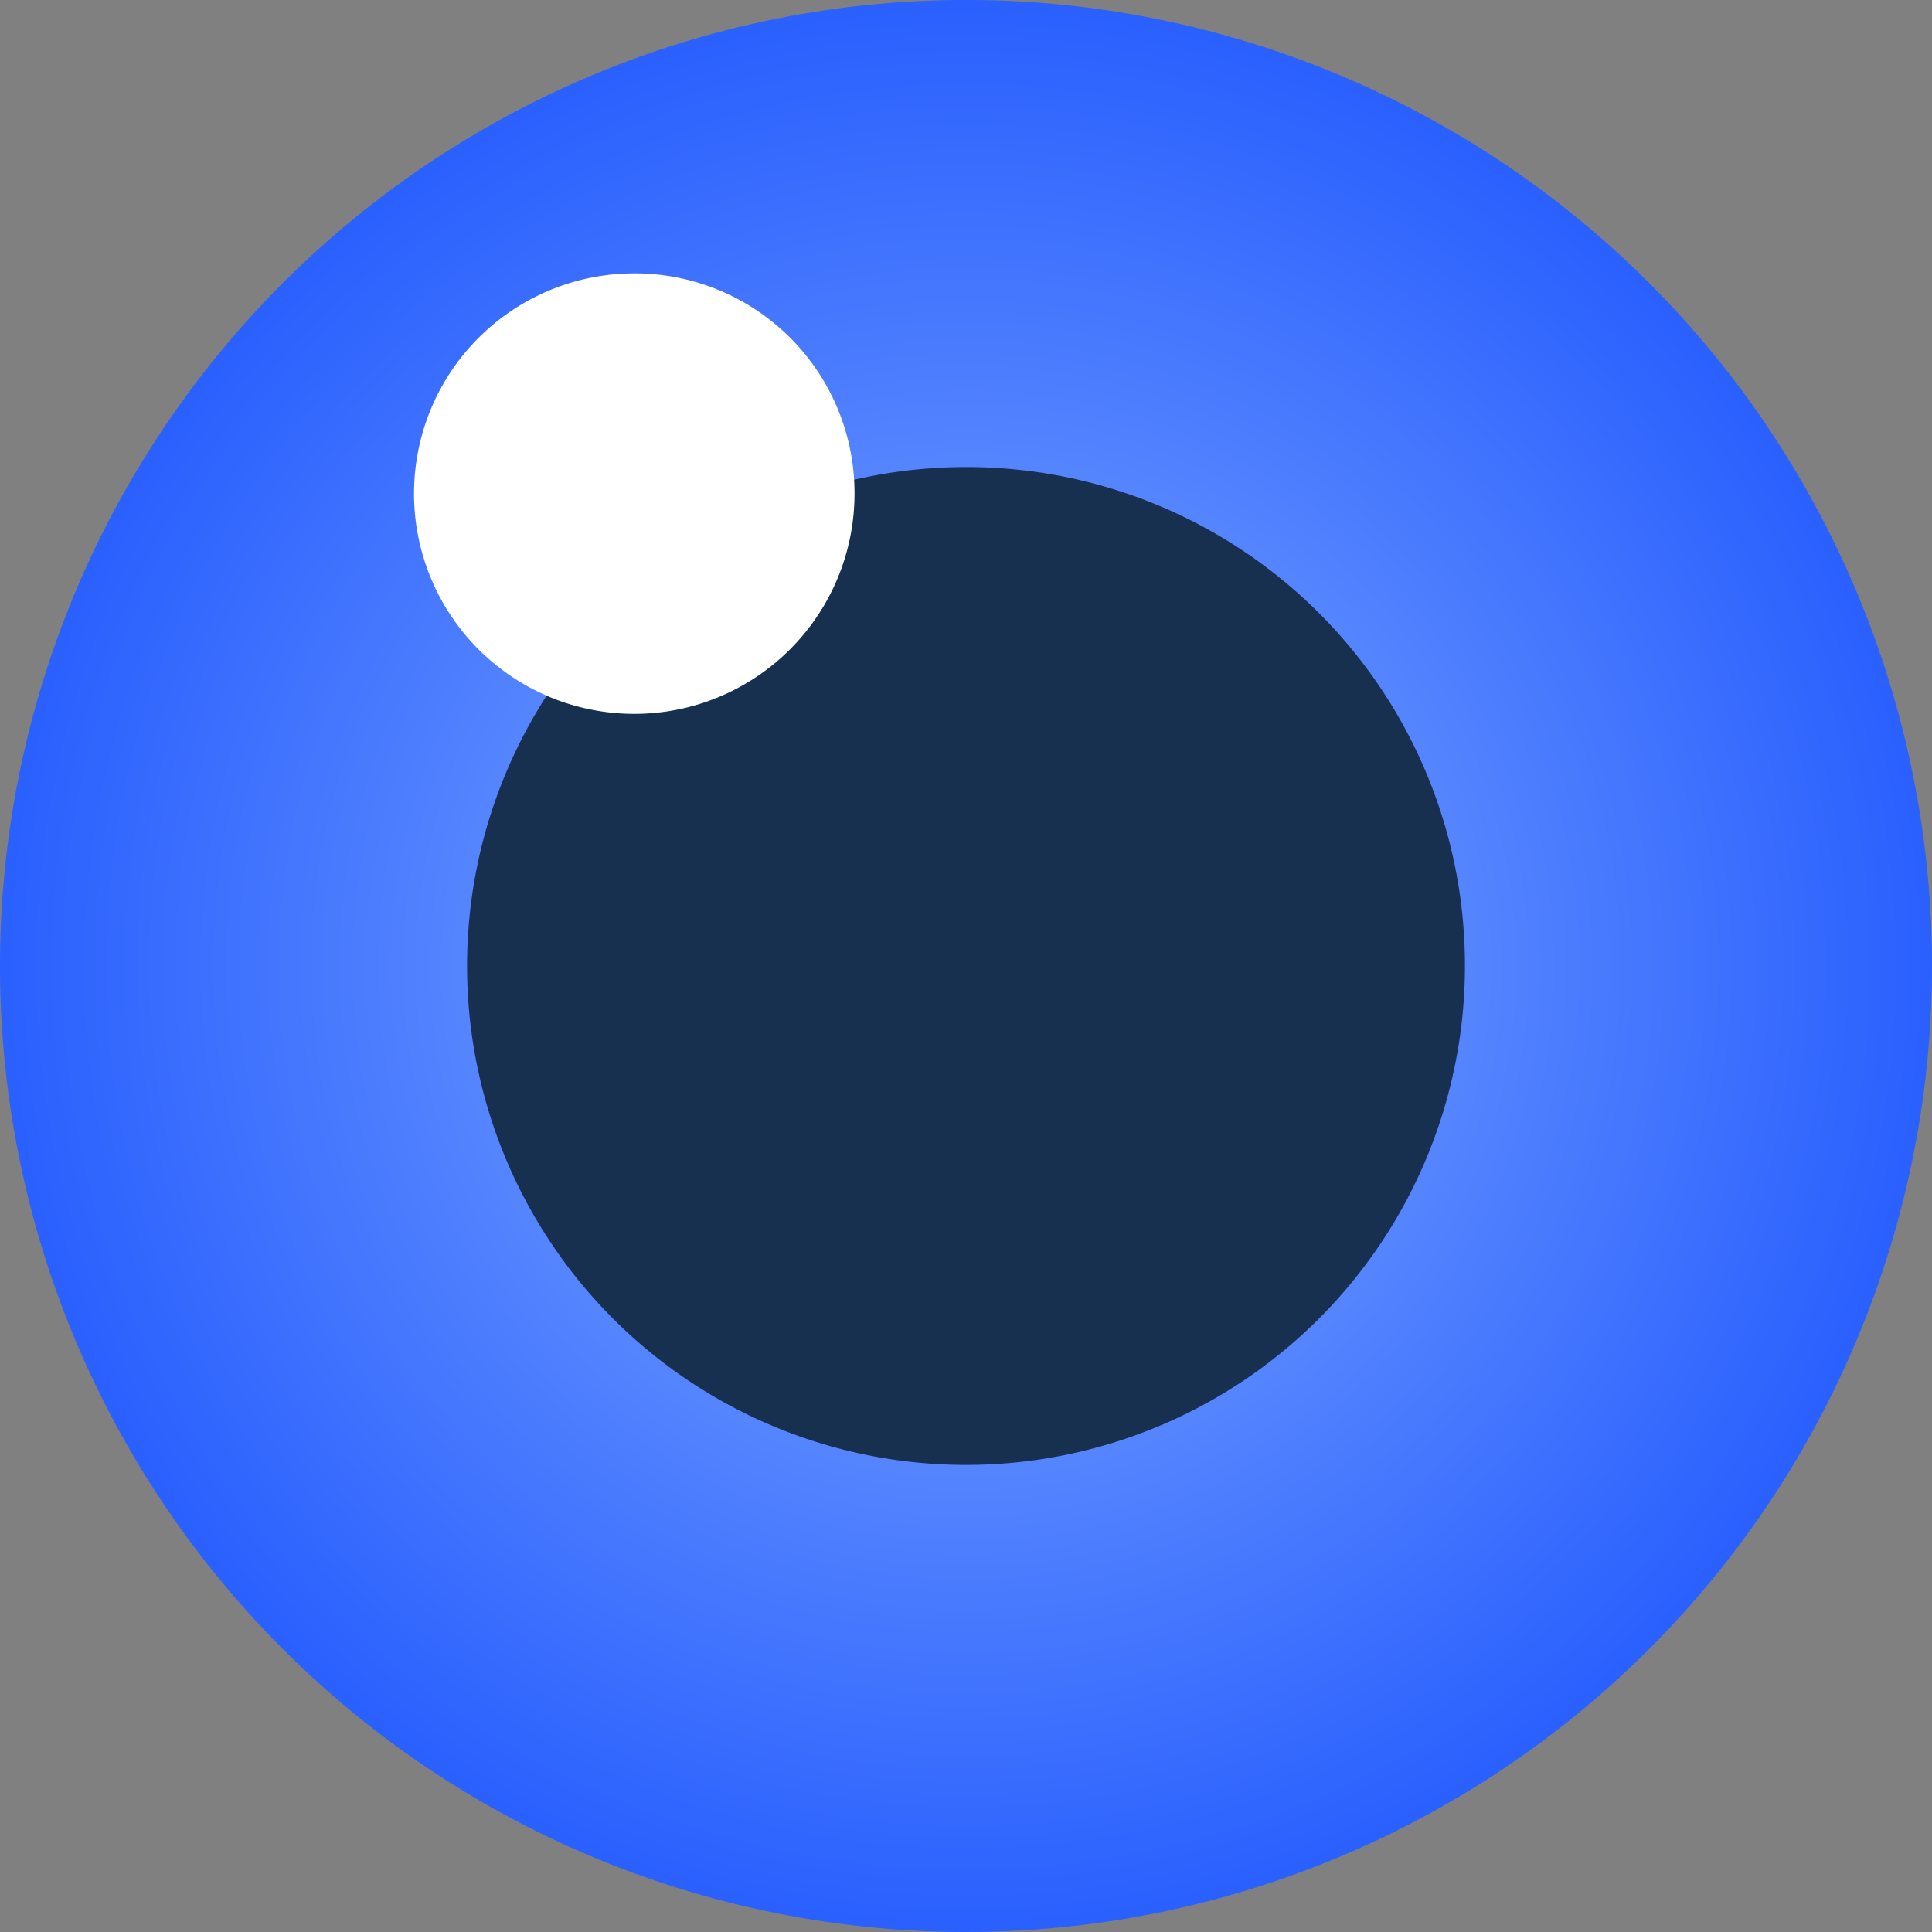 <svg fill="none" viewBox="0 0 40 40" xmlns="http://www.w3.org/2000/svg"><rect x="0" y="0" width="40" height="40" fill="#808080" stroke="none"/><path d="M40 20a19.998 19.998 0 01-23.902 19.615A19.995 19.995 0 01.384 23.902 20.002 20.002 0 0120-.001a20 20 0 0120 20z" fill="url(#prefix__a)"/><path d="M30.33 20A10.33 10.33 0 1120 9.67 10.318 10.318 0 0130.33 20z" fill="#18304f"/><path d="M17.692 10.22a4.56 4.56 0 11-4.56-4.56 4.55 4.55 0 014.56 4.56z" fill="#fff"/><defs><radialGradient id="prefix__a" cx="0" cy="0" r="1" gradientTransform="matrix(0 20 -20 0 20 20)" gradientUnits="userSpaceOnUse"><stop stop-color="#83ACFF" offset="0"/><stop stop-color="#295FFE" offset="1"/></radialGradient></defs></svg>